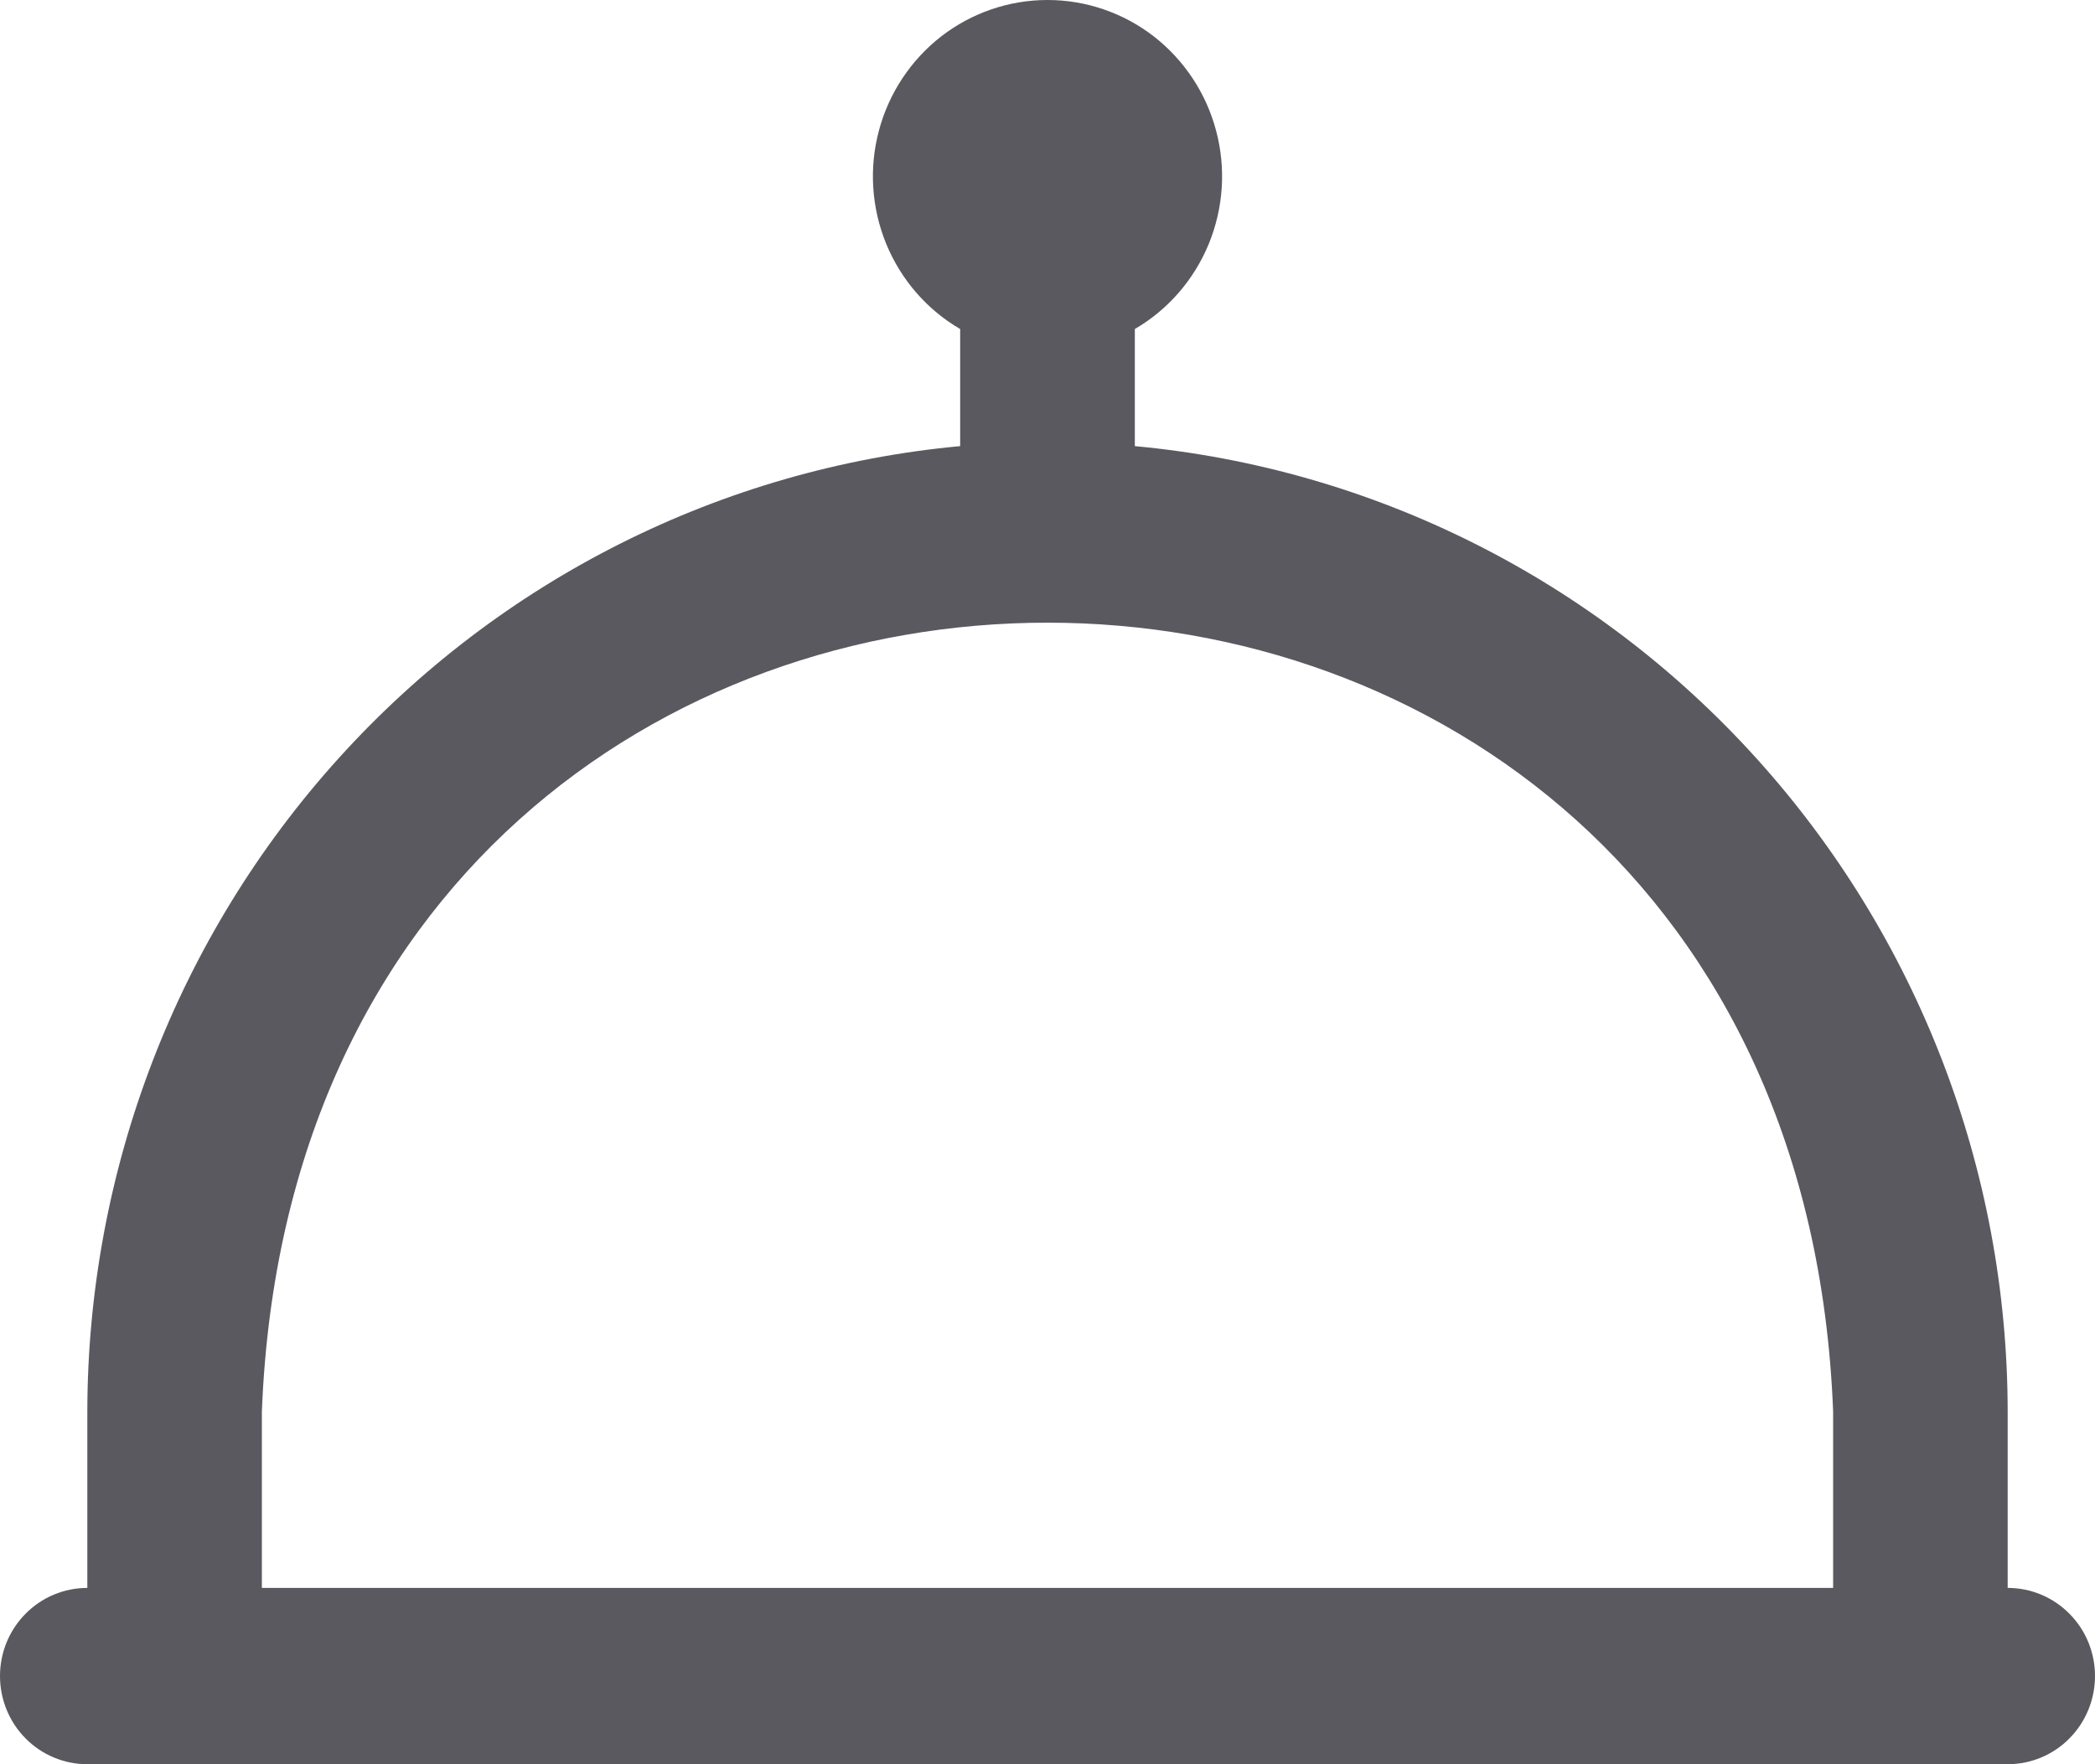 <svg width="19" height="16" viewBox="0 0 19 16" fill="none" xmlns="http://www.w3.org/2000/svg">
<path d="M18.208 14.401V12.801C18.206 10.608 17.392 8.495 15.928 6.876C14.464 5.256 12.454 4.247 10.292 4.046V2.984C10.594 2.808 10.829 2.537 10.963 2.211C11.096 1.886 11.12 1.525 11.029 1.185C10.939 0.845 10.74 0.545 10.464 0.33C10.187 0.116 9.849 0 9.5 0C9.151 0 8.813 0.116 8.536 0.33C8.26 0.545 8.061 0.845 7.971 1.185C7.88 1.525 7.904 1.886 8.037 2.211C8.171 2.537 8.406 2.808 8.708 2.984V4.046C6.546 4.247 4.536 5.256 3.072 6.876C1.608 8.495 0.795 10.608 0.792 12.801V14.401C0.582 14.401 0.38 14.485 0.232 14.635C0.083 14.785 0 14.988 0 15.2C0 15.412 0.083 15.616 0.232 15.766C0.38 15.916 0.582 16 0.792 16H18.208C18.418 16 18.62 15.916 18.768 15.766C18.917 15.616 19 15.412 19 15.2C19 14.988 18.917 14.785 18.768 14.635C18.62 14.485 18.418 14.401 18.208 14.401ZM2.375 12.801C2.749 3.259 16.254 3.266 16.625 12.801V14.401H2.375V12.801Z" fill="#59595F"/>
</svg>
